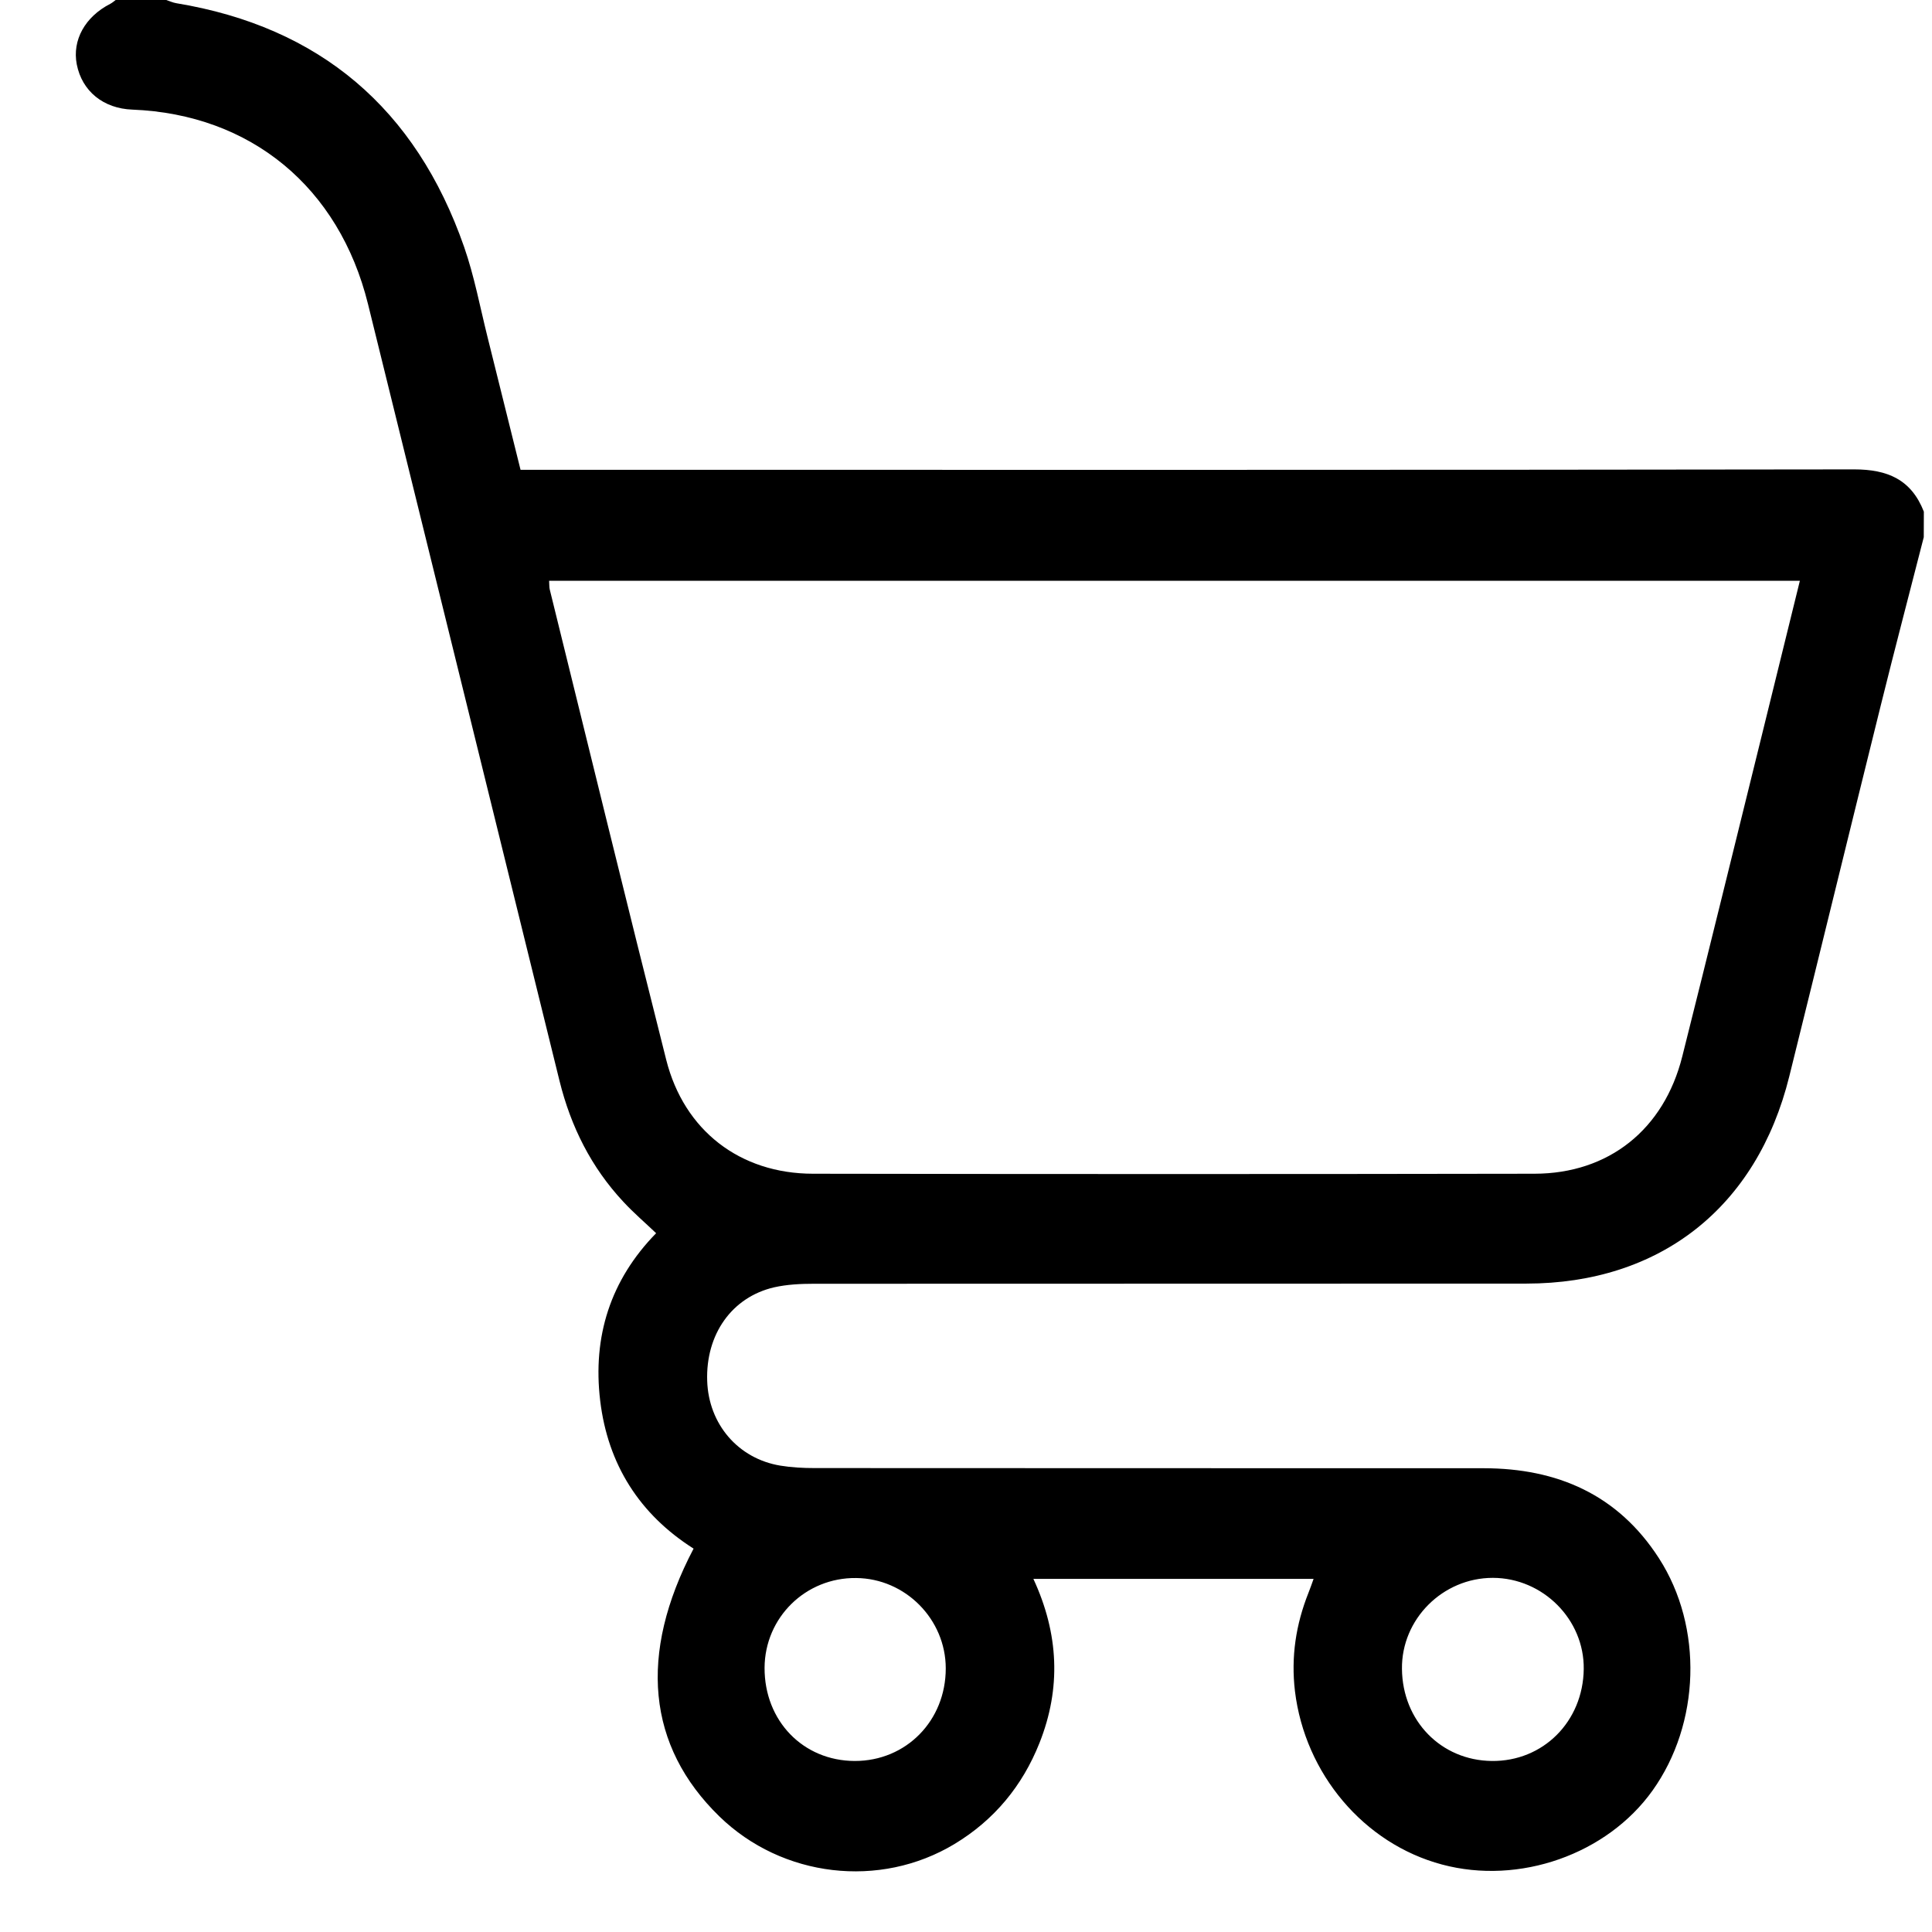 <svg width="23" height="23" viewBox="0 0 23 23" fill="none" xmlns="http://www.w3.org/2000/svg">
<path d="M22.902 6.395C22.732 7.06 22.557 7.724 22.392 8.39C22.026 9.864 21.667 11.34 21.301 12.814C20.915 14.374 19.764 15.28 18.17 15.281C15.341 15.283 12.514 15.281 9.685 15.283C9.529 15.283 9.369 15.291 9.217 15.325C8.713 15.441 8.4 15.885 8.419 16.44C8.436 16.954 8.787 17.365 9.29 17.448C9.424 17.47 9.56 17.477 9.696 17.477C12.352 17.479 15.008 17.478 17.664 17.479C18.537 17.48 19.26 17.791 19.749 18.55C20.279 19.372 20.241 20.52 19.673 21.316C19.131 22.075 18.088 22.443 17.168 22.197C16.236 21.949 15.535 21.116 15.416 20.132C15.368 19.725 15.427 19.339 15.577 18.962C15.598 18.91 15.616 18.857 15.638 18.796C14.524 18.796 13.425 18.796 12.302 18.796C12.605 19.449 12.634 20.097 12.375 20.749C12.171 21.263 11.834 21.668 11.364 21.952C10.474 22.489 9.311 22.351 8.564 21.624C7.705 20.788 7.596 19.694 8.257 18.436C7.615 18.029 7.236 17.435 7.145 16.674C7.054 15.913 7.265 15.24 7.811 14.681C7.678 14.554 7.542 14.438 7.421 14.307C7.039 13.898 6.796 13.413 6.661 12.868C5.902 9.785 5.141 6.703 4.381 3.62C4.037 2.229 2.986 1.361 1.576 1.305C1.23 1.292 0.977 1.086 0.914 0.767C0.858 0.478 1.012 0.2 1.312 0.046C1.335 0.034 1.356 0.016 1.377 0C1.578 0 1.778 0 1.979 0C2.018 0.013 2.057 0.031 2.098 0.038C3.806 0.32 4.95 1.291 5.525 2.939C5.646 3.286 5.714 3.652 5.803 4.009C5.934 4.534 6.064 5.059 6.197 5.593C6.313 5.593 6.412 5.593 6.512 5.593C11.699 5.593 16.887 5.596 22.074 5.588C22.47 5.588 22.753 5.708 22.903 6.091C22.902 6.193 22.902 6.294 22.902 6.395ZM21.427 6.914C16.441 6.914 11.492 6.914 6.537 6.914C6.54 6.958 6.538 6.987 6.544 7.015C7.005 8.882 7.46 10.751 7.931 12.616C8.144 13.46 8.81 13.972 9.678 13.973C12.541 13.978 15.404 13.978 18.267 13.973C19.152 13.972 19.809 13.446 20.027 12.577C20.346 11.308 20.657 10.036 20.971 8.766C21.121 8.157 21.271 7.546 21.427 6.914ZM9.102 19.855C9.1 20.486 9.56 20.962 10.175 20.964C10.787 20.965 11.259 20.485 11.259 19.862C11.259 19.277 10.778 18.791 10.192 18.786C9.591 18.779 9.105 19.256 9.102 19.855ZM17.772 18.784C17.175 18.784 16.683 19.276 16.69 19.868C16.696 20.486 17.155 20.957 17.759 20.964C18.37 20.971 18.846 20.495 18.854 19.87C18.862 19.28 18.368 18.785 17.772 18.784Z" fill="black"/>
</svg>
